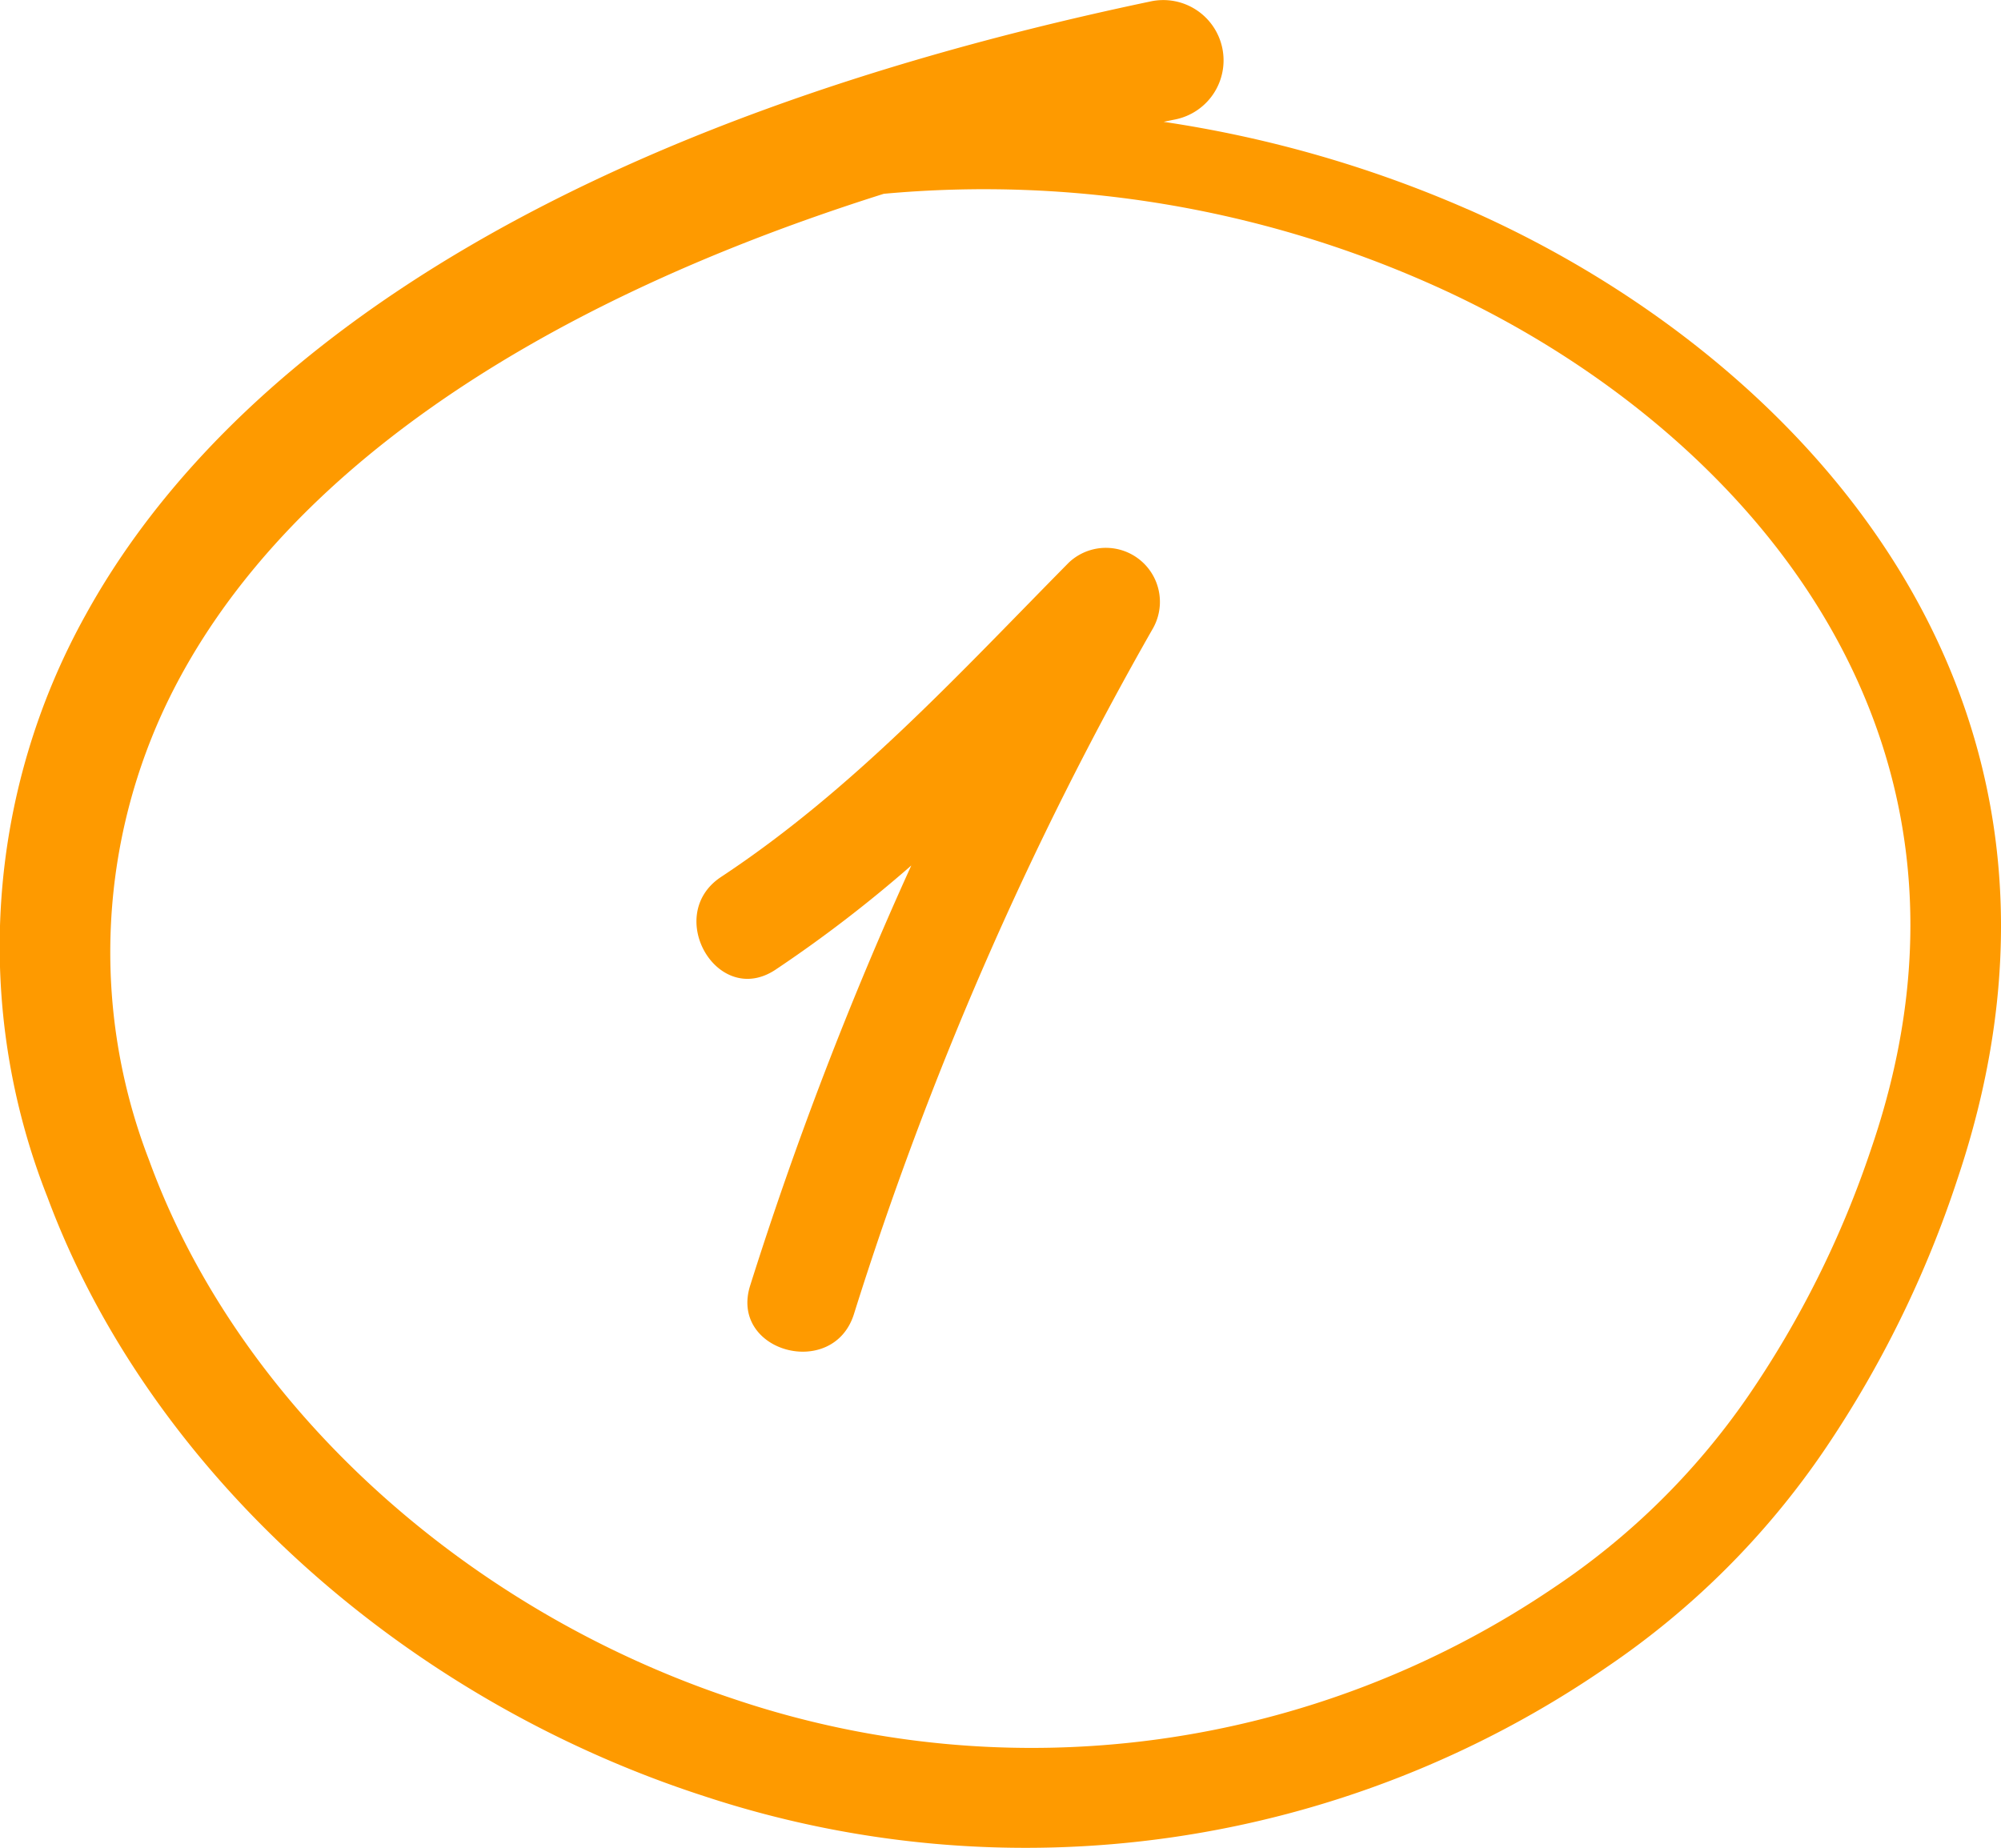 <svg xmlns="http://www.w3.org/2000/svg" xmlns:xlink="http://www.w3.org/1999/xlink" width="77.796" height="71.846" viewBox="0 0 77.796 71.846">
  <defs>
    <clipPath id="clip-path">
      <rect id="Rectangle_1243" data-name="Rectangle 1243" width="77.796" height="71.846" transform="translate(0 0)" fill="none"/>
    </clipPath>
  </defs>
  <g id="Group_785" data-name="Group 785" transform="translate(0 0)">
    <g id="Group_784" data-name="Group 784" clip-path="url(#clip-path)">
      <path id="Path_869" data-name="Path 869" d="M41.554,21.874c-4.3,4.354-8.38,8.823-13.519,12.222-2.239,1.479-.146,5.1,2.111,3.61a51.4,51.4,0,0,0,5.284-4.055,144.817,144.817,0,0,0-6.265,16.334c-.814,2.58,3.225,3.674,4.034,1.111A136.057,136.057,0,0,1,44.838,24.409a2.1,2.1,0,0,0-3.284-2.535" fill="#fe9a00"/>
      <path id="Path_870" data-name="Path 870" d="M57.041,8.129a46.485,46.485,0,0,0-11.8-3.392c.152-.032.305-.064.457-.094a2.344,2.344,0,0,0,1.824-2.77A2.344,2.344,0,0,0,44.754.051C18.337,5.594,7.655,16.067,3.346,23.877a26.534,26.534,0,0,0-1.5,22.673C5.765,57.092,15.557,66.018,27.4,69.844a39.851,39.851,0,0,0,35.088-5.037,31.716,31.716,0,0,0,8.443-8.43A42.241,42.241,0,0,0,76.117,45.8c6.319-18.86-6.327-32.081-19.076-37.673M28.57,66.072C17.944,62.556,9.216,54.52,5.793,45.1a22.42,22.42,0,0,1,.8-17.98c4.143-8.387,13.743-15.159,27.768-19.585a42.726,42.726,0,0,1,21.366,3.556c11.414,5.1,22.721,16.956,17.023,33.571a38.714,38.714,0,0,1-4.8,9.642,28.105,28.105,0,0,1-7.516,7.41A36.189,36.189,0,0,1,28.57,66.072" fill="#fe9a00"/>
    </g>
  </g>
</svg>
